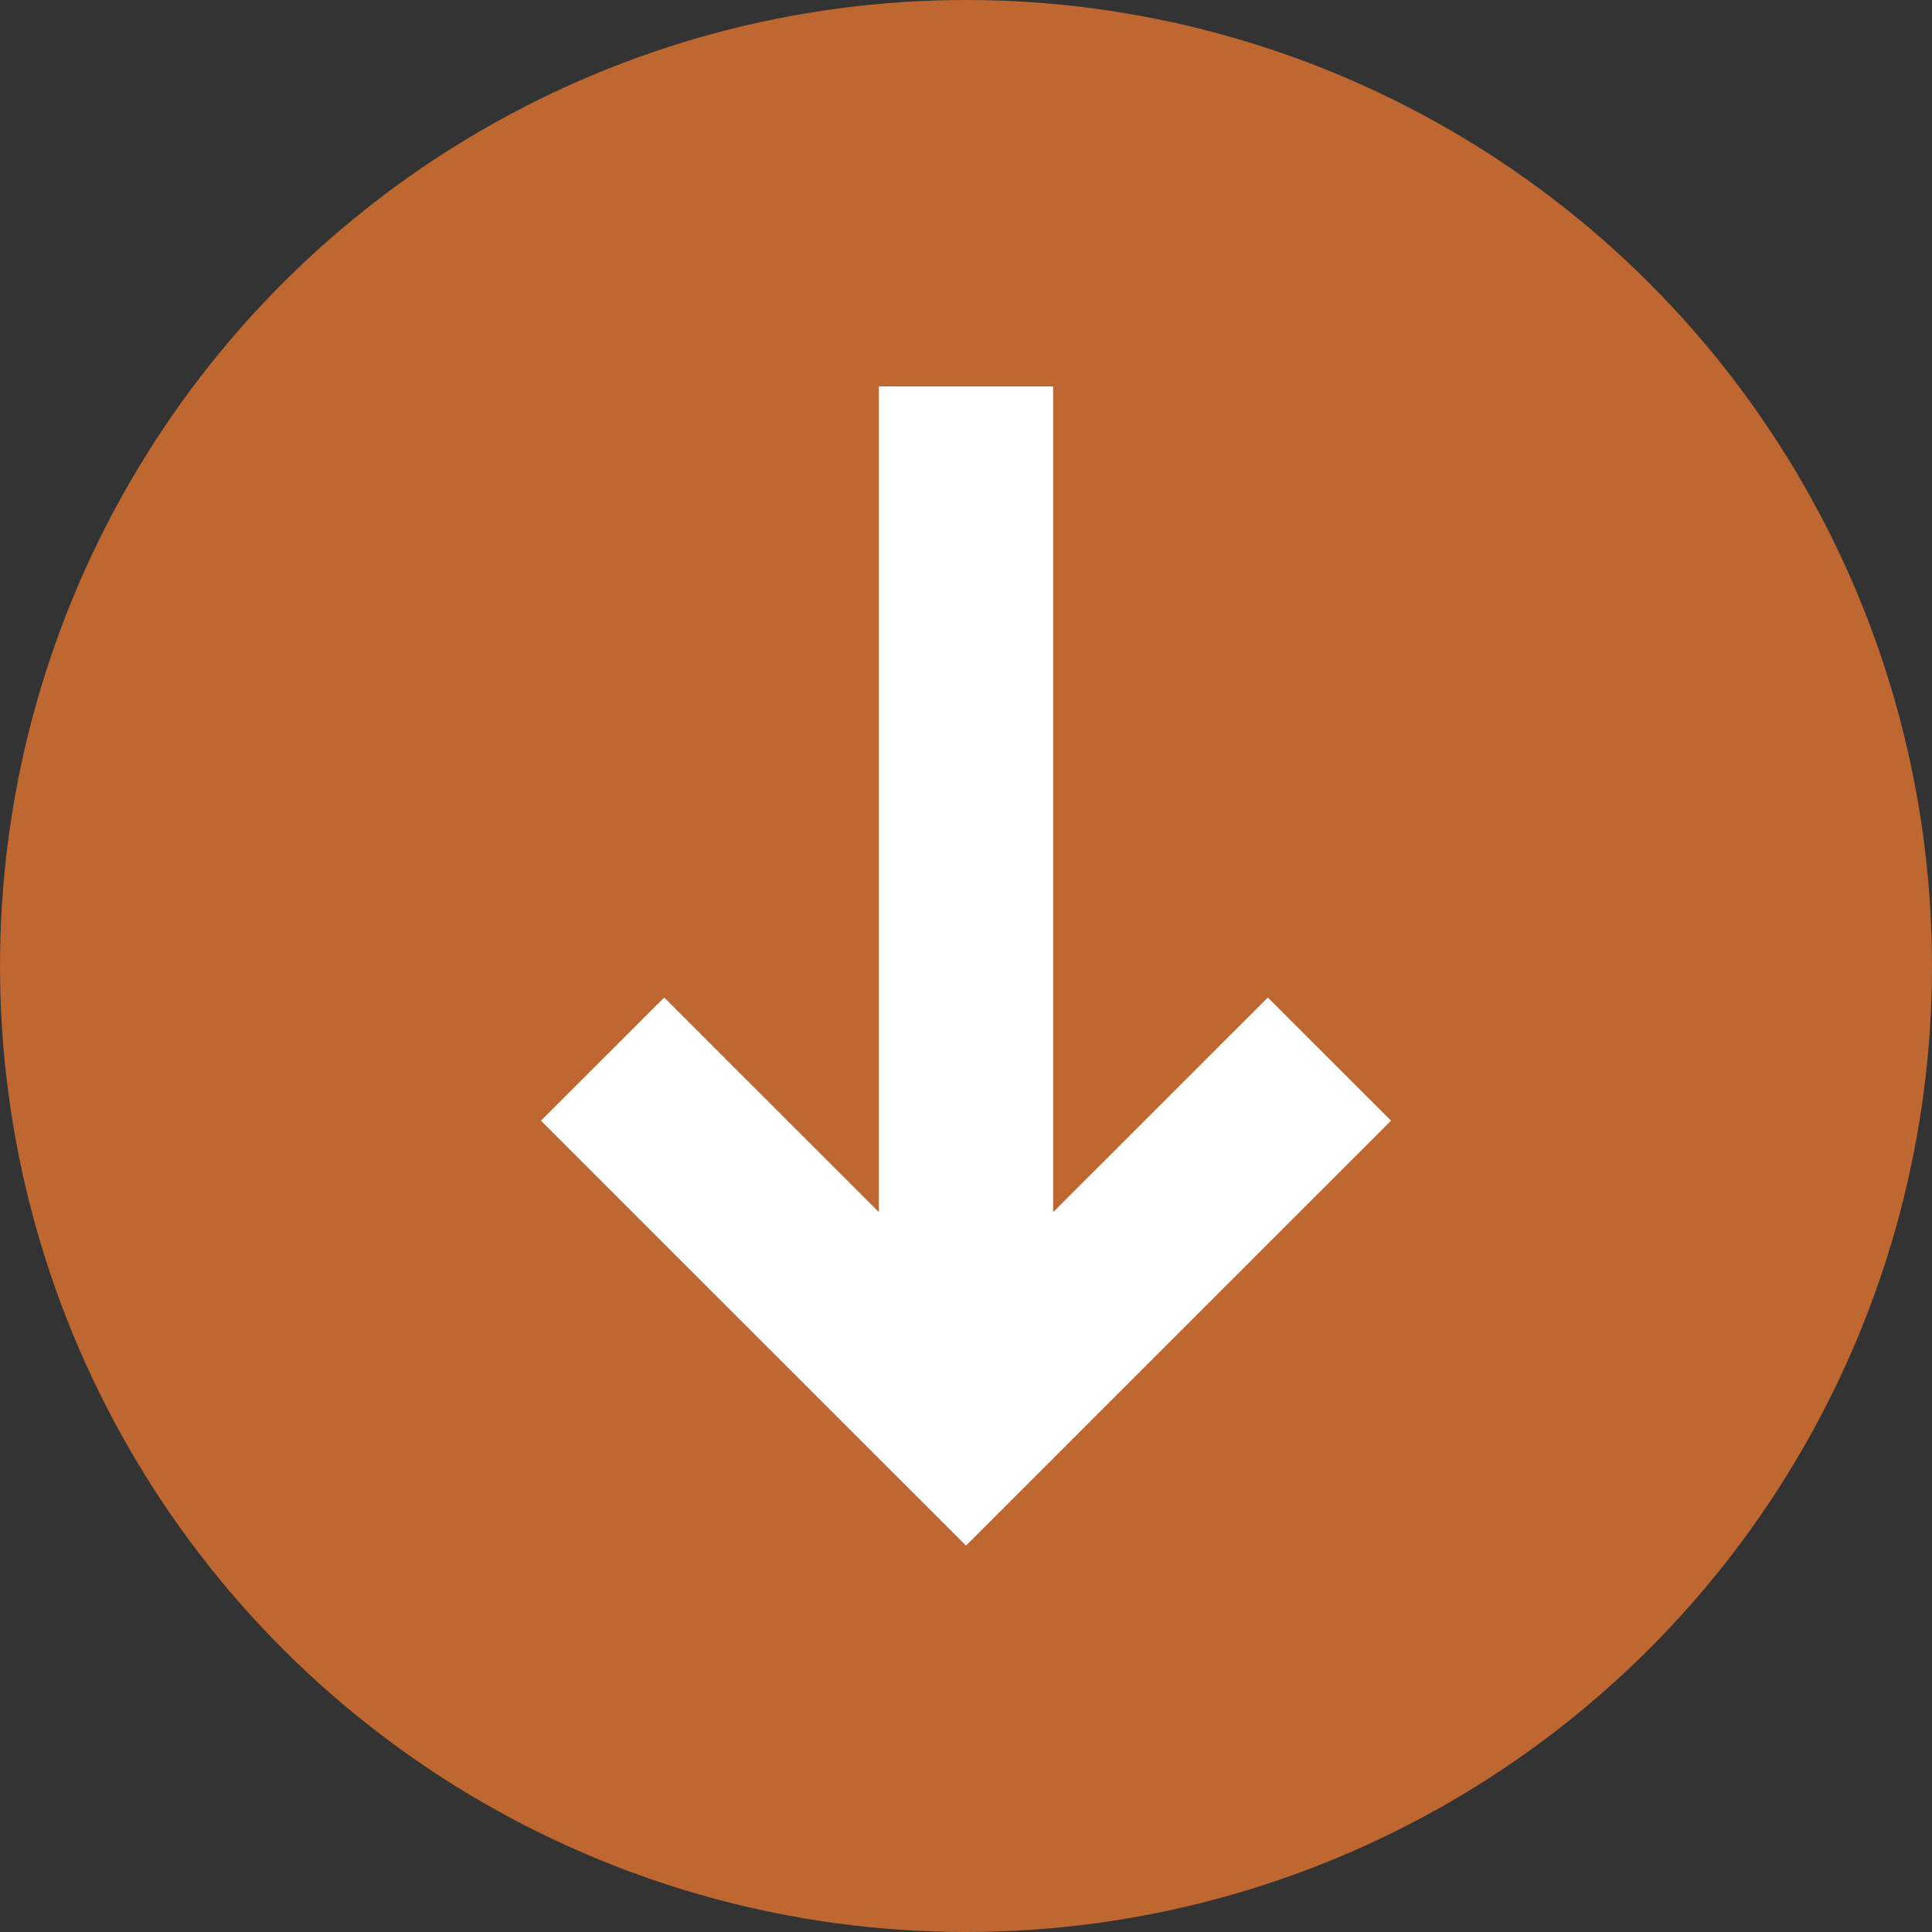 <?xml version="1.0" encoding="UTF-8"?> <svg xmlns="http://www.w3.org/2000/svg" width="50" height="50" viewBox="0 0 50 50" fill="none"><rect x="0" y="0" width="50" height="50" fill="#333333" stroke="none"/> <circle cx="25" cy="25" r="25" transform="rotate(90 25 25)" fill="#BE6731"></circle> <path d="M22.745 31.37L22.745 10L27.255 10L27.255 31.37L32.811 25.816L36 29.003L25 40L14 29.003L17.189 25.816L22.745 31.37Z" fill="white"></path> </svg> 